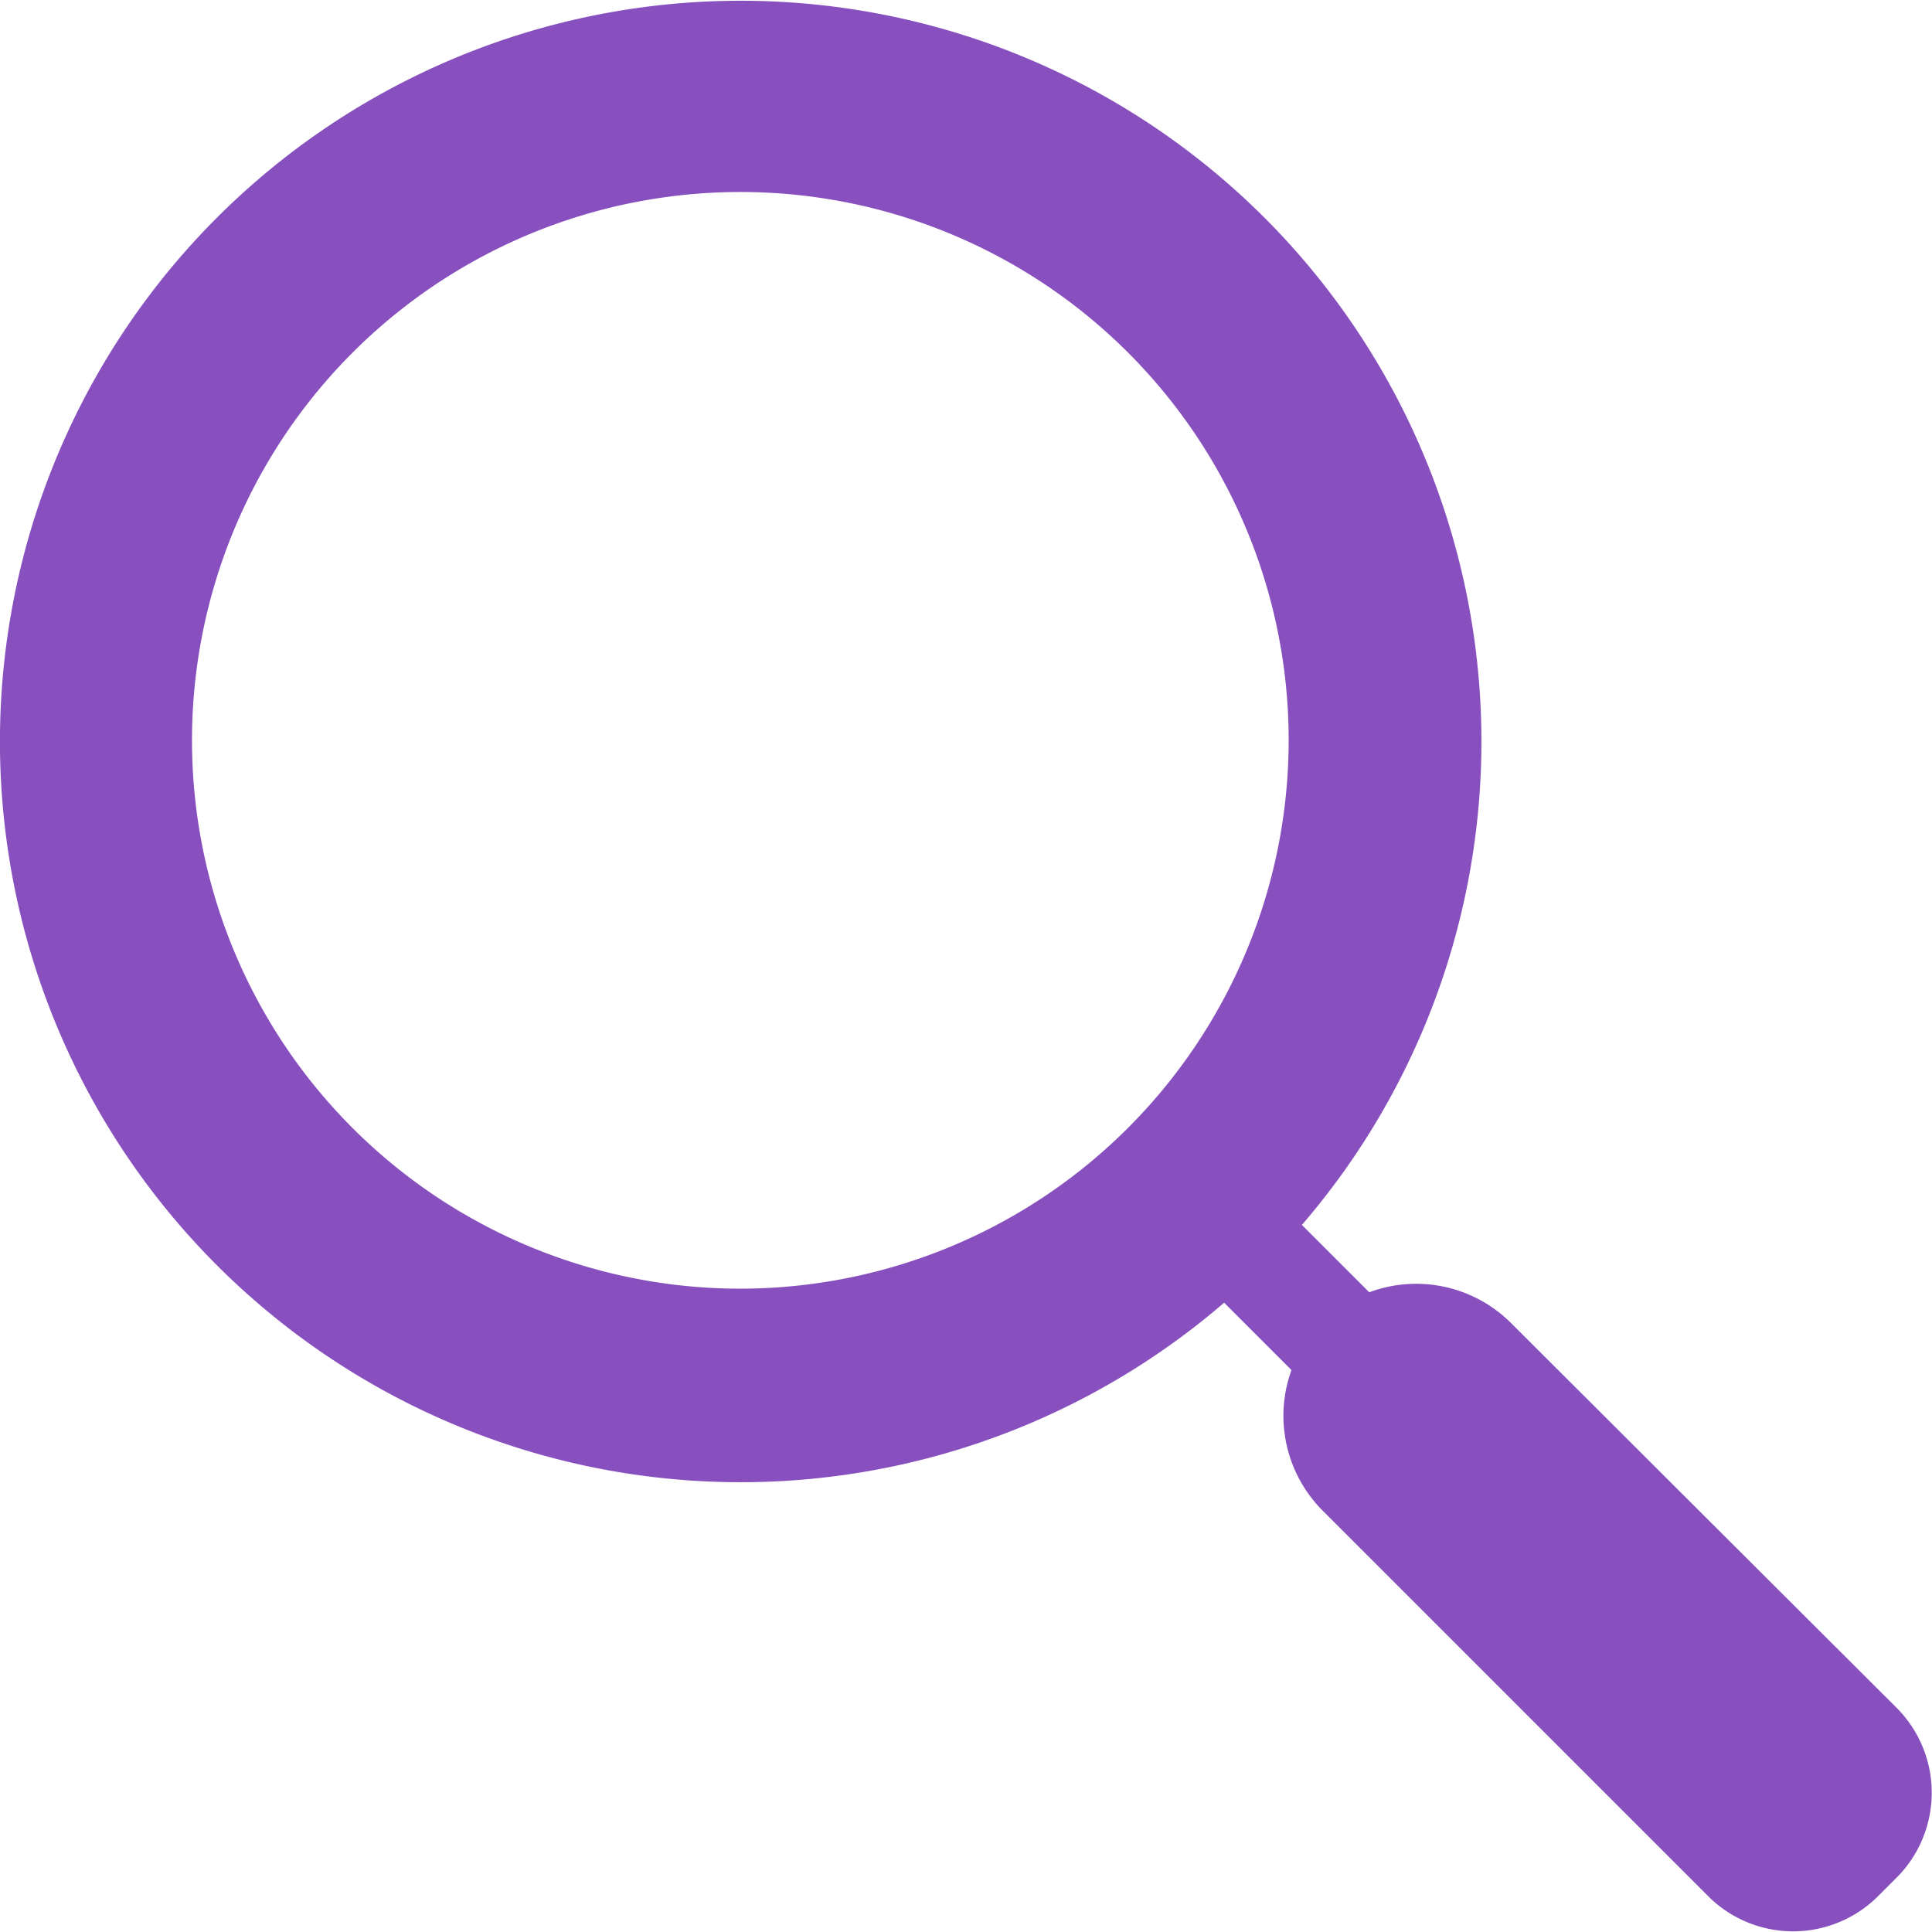 <svg xmlns="http://www.w3.org/2000/svg" viewBox="0 0 48.2 48.2"><defs><style>.cls-1{fill:#8850bf;}</style></defs><title>Search</title><g id="Layer_2" data-name="Layer 2"><g id="Layer_1-2" data-name="Layer 1"><path class="cls-1" d="M47.35,42.64,37.69,33a3.35,3.35,0,0,0-3.53-.76l-1.68-1.68a18.48,18.48,0,1,0-1.94,1.94l1.68,1.68A3.35,3.35,0,0,0,33,37.69l9.66,9.66a3,3,0,0,0,4.15,0l.56-.56A3,3,0,0,0,47.35,42.64ZM18.48,32.15A13.68,13.68,0,1,1,32.15,18.48,13.69,13.69,0,0,1,18.48,32.15Z"/></g></g></svg>